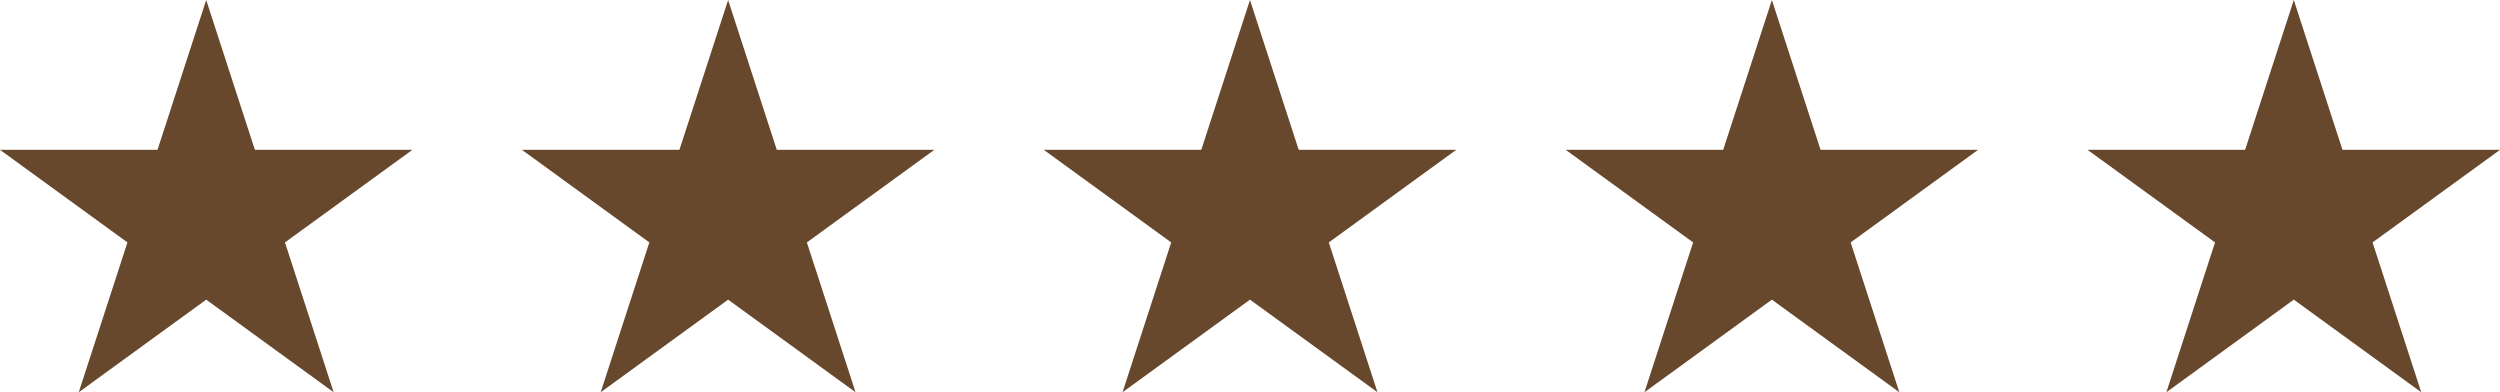 <?xml version="1.0" encoding="UTF-8"?><svg id="Ebene_1" xmlns="http://www.w3.org/2000/svg" viewBox="0 0 415.49 65.19"><polygon points="34.27 0 42.36 24.9 68.54 24.9 47.36 40.29 55.45 65.19 34.27 49.8 13.09 65.19 21.18 40.29 0 24.9 26.18 24.9 34.27 0" style="fill:#68482c;"/><polygon points="121.01 0 129.1 24.9 155.28 24.9 134.1 40.29 142.19 65.19 121.01 49.8 99.83 65.19 107.92 40.29 86.74 24.9 112.92 24.9 121.01 0" style="fill:#68482c;"/><polygon points="207.74 0 215.84 24.9 242.02 24.9 220.84 40.29 228.93 65.19 207.74 49.8 186.56 65.19 194.65 40.29 173.47 24.9 199.65 24.9 207.74 0" style="fill:#68482c;"/><polygon points="294.48 0 302.57 24.9 328.75 24.9 307.57 40.29 315.66 65.19 294.48 49.8 273.3 65.19 281.39 40.29 260.21 24.9 286.39 24.9 294.48 0" style="fill:#68482c;"/><polygon points="381.22 0 389.31 24.9 415.49 24.9 394.31 40.29 402.4 65.19 381.22 49.8 360.04 65.19 368.13 40.29 346.94 24.9 373.13 24.9 381.22 0" style="fill:#68482c;"/></svg>